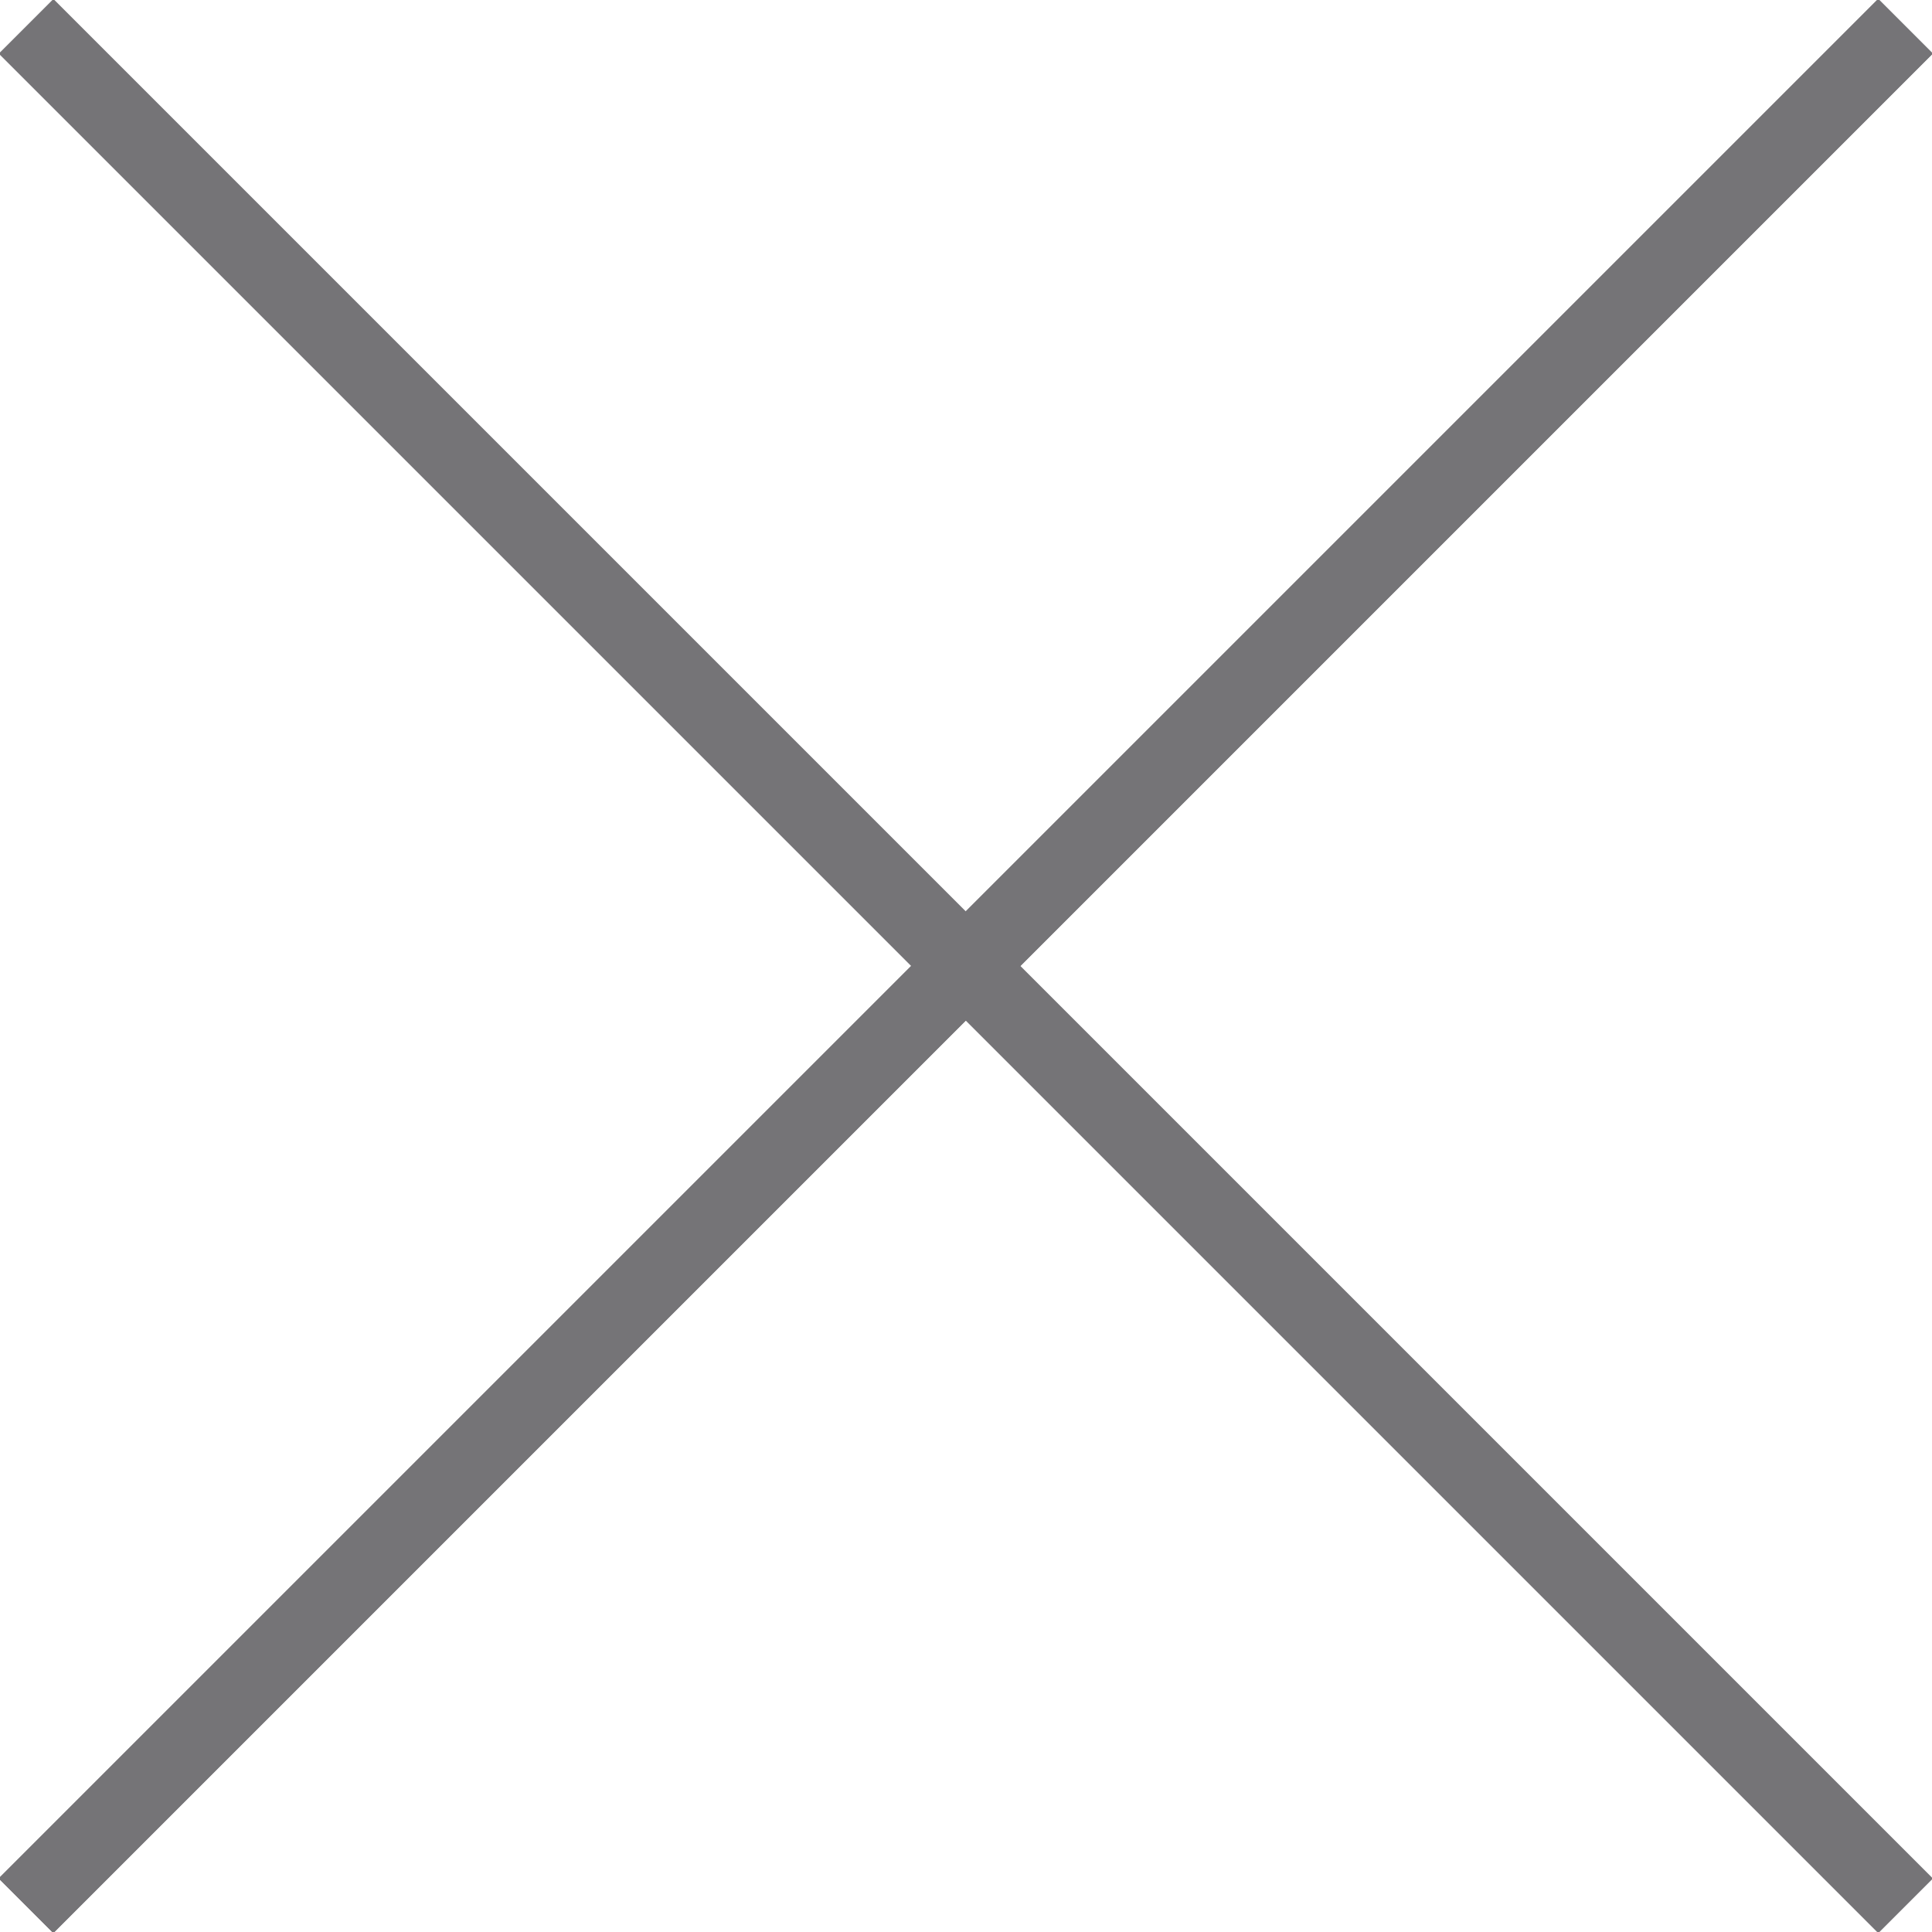 <?xml version="1.0" encoding="utf-8"?>
<!-- Generator: Adobe Illustrator 22.1.0, SVG Export Plug-In . SVG Version: 6.00 Build 0)  -->
<svg version="1.1" id="Layer_1" xmlns="http://www.w3.org/2000/svg" xmlns:xlink="http://www.w3.org/1999/xlink" x="0px" y="0px"
	 viewBox="0 0 25 25" style="enable-background:new 0 0 25 25;" xml:space="preserve">
<style type="text/css">
	.st0{fill:#757477;}
</style>
<rect x="-4.7" y="12" transform="matrix(0.707 -0.707 0.707 0.707 -5.178 12.5)" class="st0" width="34.4" height="1"/>
<rect x="-4.7" y="12" transform="matrix(0.707 -0.707 0.707 0.707 -5.178 12.5)" class="st0" width="34.4" height="1"/>
<rect x="12" y="-4.7" transform="matrix(0.707 -0.707 0.707 0.707 -5.177 12.501)" class="st0" width="1" height="34.4"/>
</svg>
